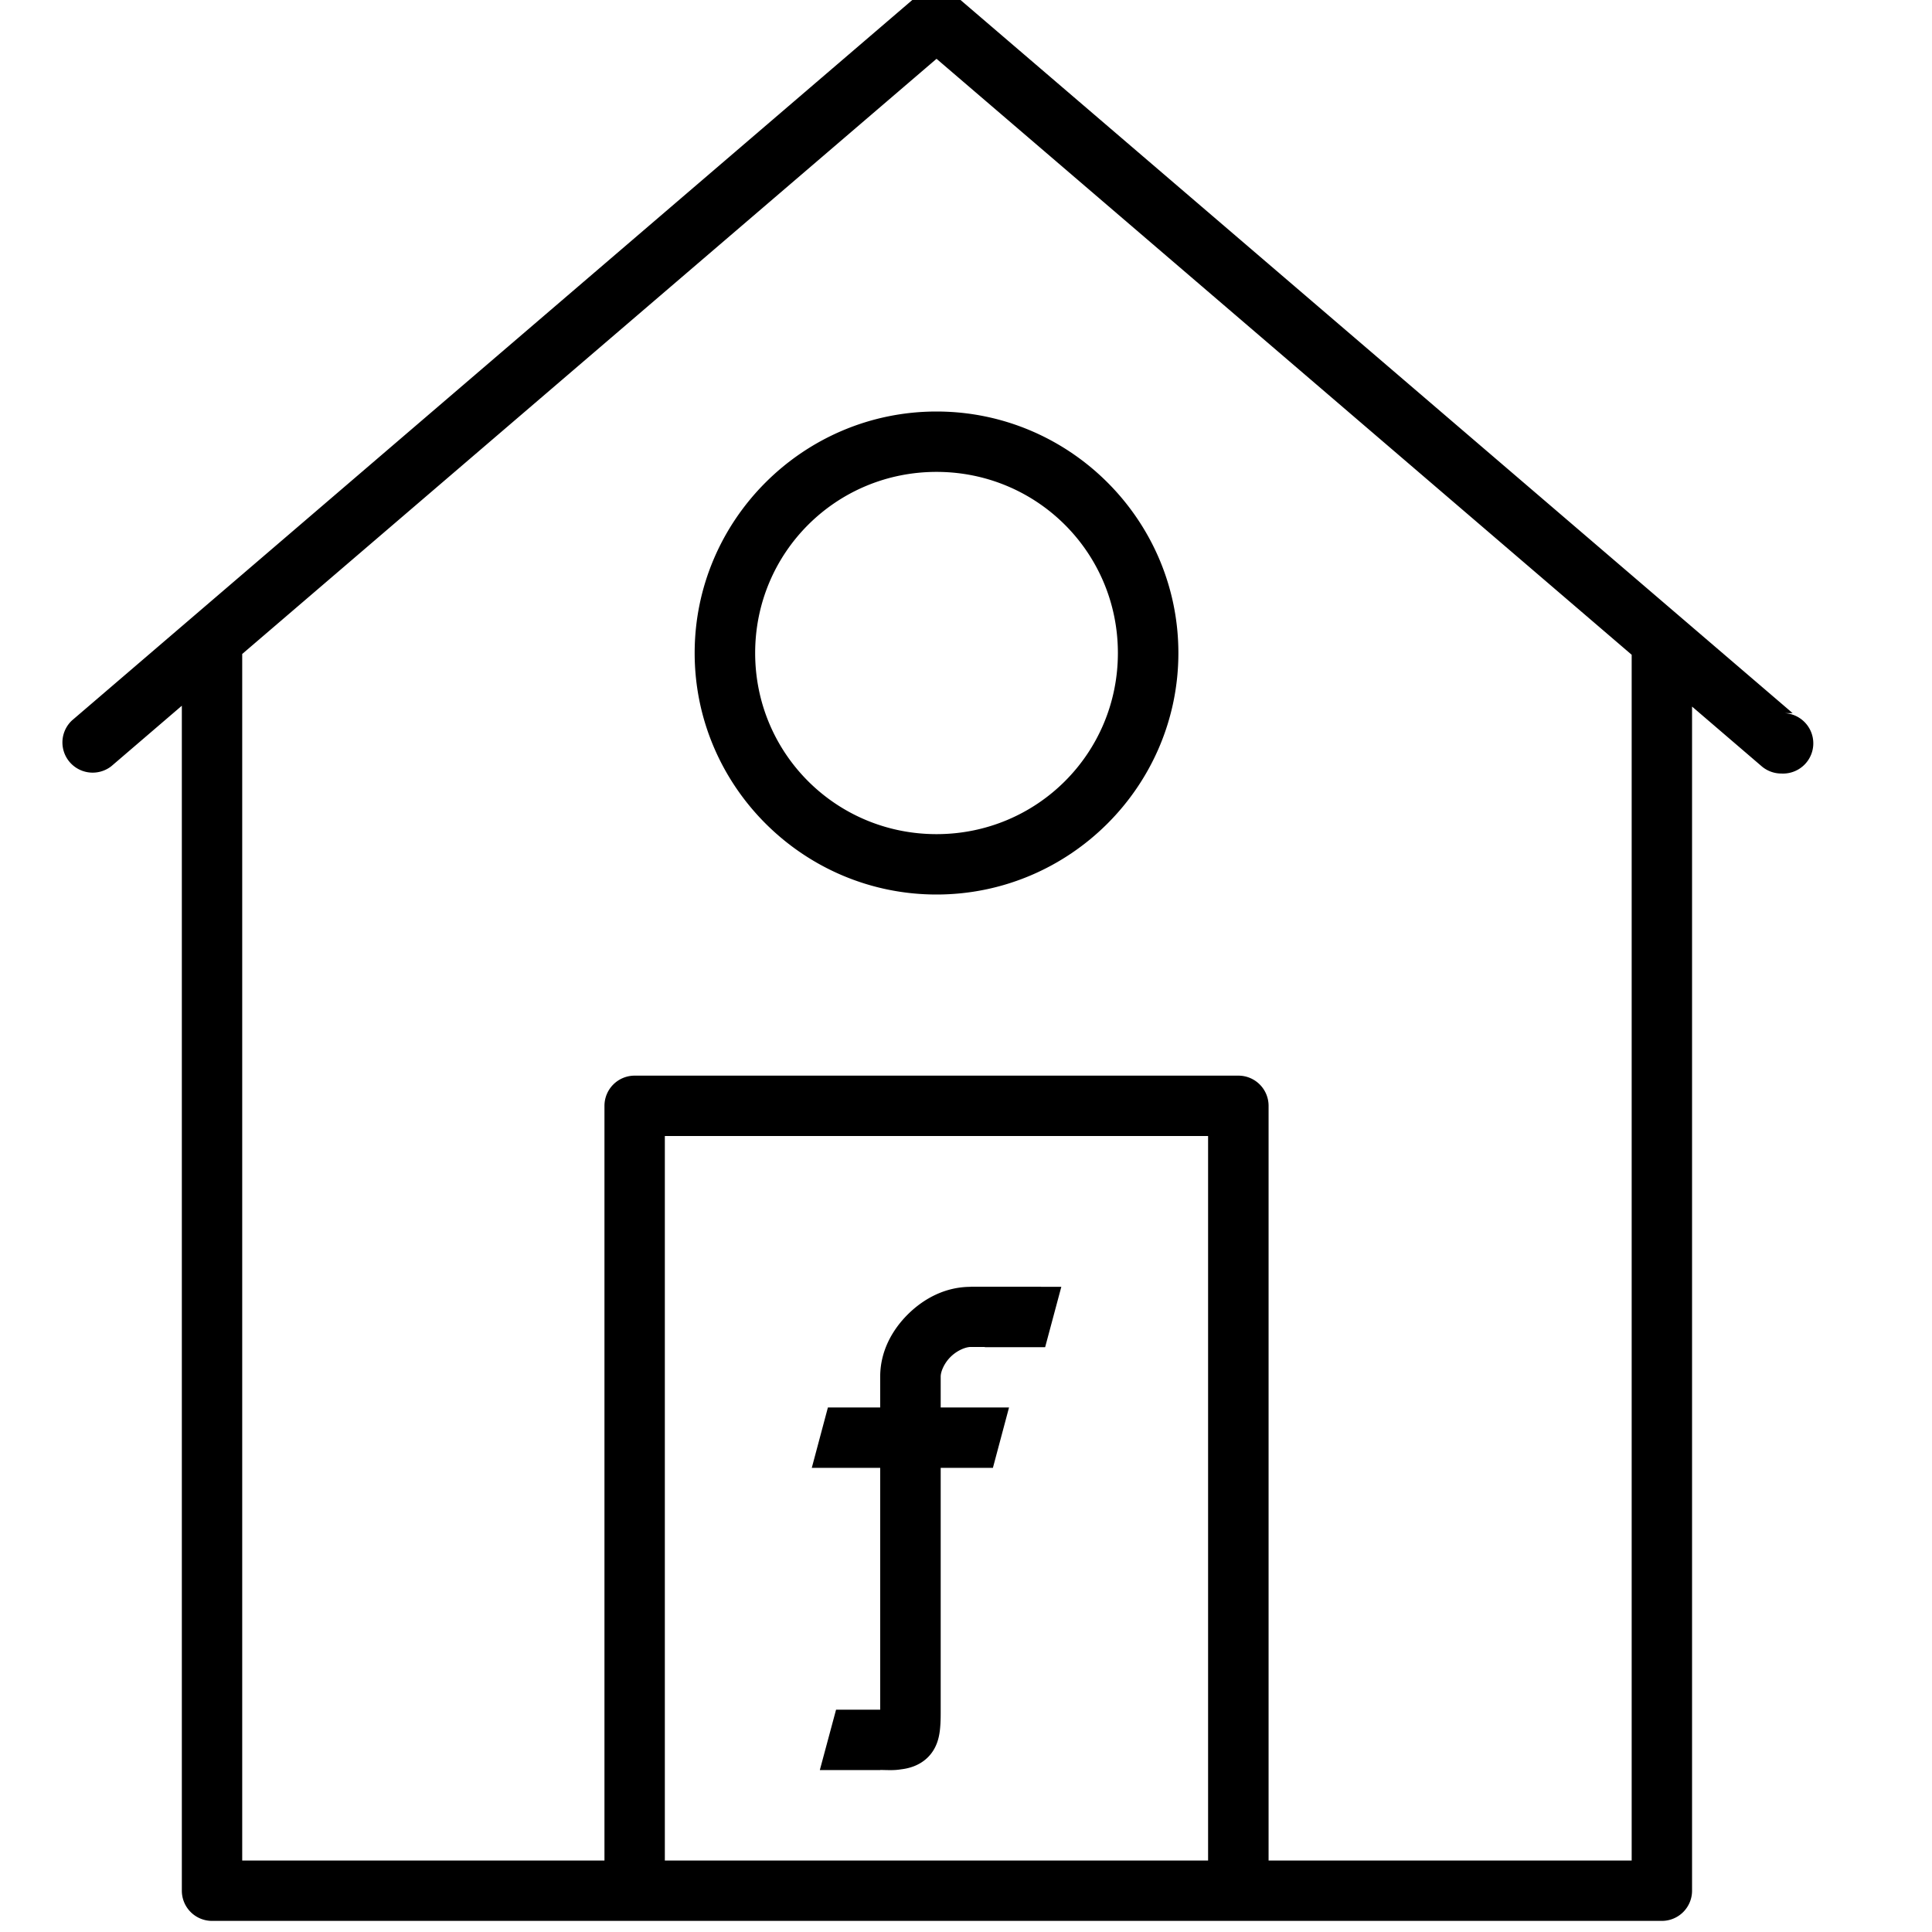 <?xml version="1.0" ?><svg height="32" id="svg2" version="1.1" viewBox="0 0 32 32" width="32" xmlns="http://www.w3.org/2000/svg" xmlns:cc="http://creativecommons.org/ns#" xmlns:dc="http://purl.org/dc/elements/1.1/" xmlns:inkscape="http://www.inkscape.org/namespaces/inkscape" xmlns:rdf="http://www.w3.org/1999/02/22-rdf-syntax-ns#" xmlns:sodipodi="http://sodipodi.sourceforge.net/DTD/sodipodi-0.dtd" xmlns:svg="http://www.w3.org/2000/svg"><defs id="defs4"/><g id="layer1" transform="translate(0,-1020.362)"><g id="g15724-5-6-42" transform="translate(-772.229,-21.501)"><g id="g6433-3" transform="matrix(1.002,0,0,1,829.906,-543.684)"><path d="M 15.535 0 A 0.5 0.5 0 0 0 15.203 0.121 L 1.211 12.117 A 0.501 0.5 0 0 0 1.863 12.875 L 3.031 11.873 L 3.031 31.5 A 0.5 0.5 0 0 0 3.531 32 L 8.047 32 L 18.953 32 L 20.531 32 L 26.604 32 L 27.545 32 A 0.5 0.5 0 0 0 28.045 31.5 L 28.045 11.887 L 29.197 12.875 A 0.5 0.5 0 0 0 29.523 12.996 A 0.501 0.5 0 0 0 29.58 11.996 L 29.711 11.996 L 15.855 0.121 A 0.5 0.5 0 0 0 15.535 0 z M 15.531 1.158 L 27.045 11.029 L 27.045 31 L 26.604 31 L 21.031 31 L 21.031 18.5 A 0.5 0.5 0 0 0 20.531 18 L 10.531 18 A 0.5 0.5 0 0 0 10.031 18.5 L 10.031 31 L 8.047 31 L 4.031 31 L 4.031 11.016 L 15.531 1.158 z M 15.531 7 C 13.325 7 11.525 8.797 11.525 11 C 11.525 13.203 13.325 15 15.531 15 C 17.737 15 19.537 13.203 19.537 11 C 19.537 8.797 17.737 7 15.531 7 z M 15.531 8 C 17.196 8 18.535 9.337 18.535 11 C 18.535 12.663 17.196 14 15.531 14 C 13.866 14 12.527 12.663 12.527 11 C 12.527 9.337 13.866 8 15.531 8 z M 11.031 19 L 20.029 19 L 20.029 31 L 18.953 31 L 11.031 31 L 11.031 19 z M 16.098 21.496 L 16.098 21.498 C 15.682 21.498 15.325 21.688 15.059 21.951 C 14.792 22.215 14.598 22.571 14.598 22.986 L 14.598 23.496 L 13.732 23.496 L 13.465 24.496 L 14.598 24.496 L 14.598 28.502 L 13.867 28.502 L 13.598 29.502 L 14.598 29.502 L 14.598 29.5 C 14.719 29.501 14.822 29.51 14.941 29.49 C 15.064 29.476 15.246 29.433 15.391 29.287 C 15.535 29.141 15.571 28.967 15.586 28.848 C 15.6 28.728 15.6 28.626 15.6 28.504 L 15.6 24.496 L 16.465 24.496 L 16.732 23.496 L 15.6 23.496 L 15.6 22.984 C 15.6 22.905 15.655 22.766 15.764 22.658 C 15.872 22.551 16.013 22.494 16.098 22.494 L 16.332 22.494 L 16.33 22.498 L 17.33 22.498 L 17.598 21.498 L 17.262 21.498 L 17.262 21.496 L 16.098 21.496 z " id="path5402-38-69-0-0-22" style="color:#000000;font-style:normal;font-variant:normal;font-weight:normal;font-stretch:normal;font-size:medium;line-height:normal;font-family:sans-serif;text-indent:0;text-align:start;text-decoration:none;text-decoration-line:none;text-decoration-style:solid;text-decoration-color:#000000;letter-spacing:normal;word-spacing:normal;text-transform:none;direction:ltr;block-progression:tb;writing-mode:lr-tb;baseline-shift:baseline;text-anchor:start;white-space:normal;clip-rule:nonzero;display:inline;overflow:visible;visibility:visible;opacity:1;isolation:auto;mix-blend-mode:normal;color-interpolation:sRGB;color-interpolation-filters:linearRGB;solid-color:#000000;solid-opacity:1;fill:#000000;fill-opacity:1;fill-rule:evenodd;stroke:none;stroke-width:0.999px;stroke-linecap:butt;stroke-linejoin:round;stroke-miterlimit:4;stroke-dasharray:none;stroke-dashoffset:0;stroke-opacity:1;color-rendering:auto;image-rendering:auto;shape-rendering:auto;text-rendering:auto;enable-background:accumulate" transform="matrix(0.998,0,0,1,-57.581,1585.363)"/></g></g></g></svg>